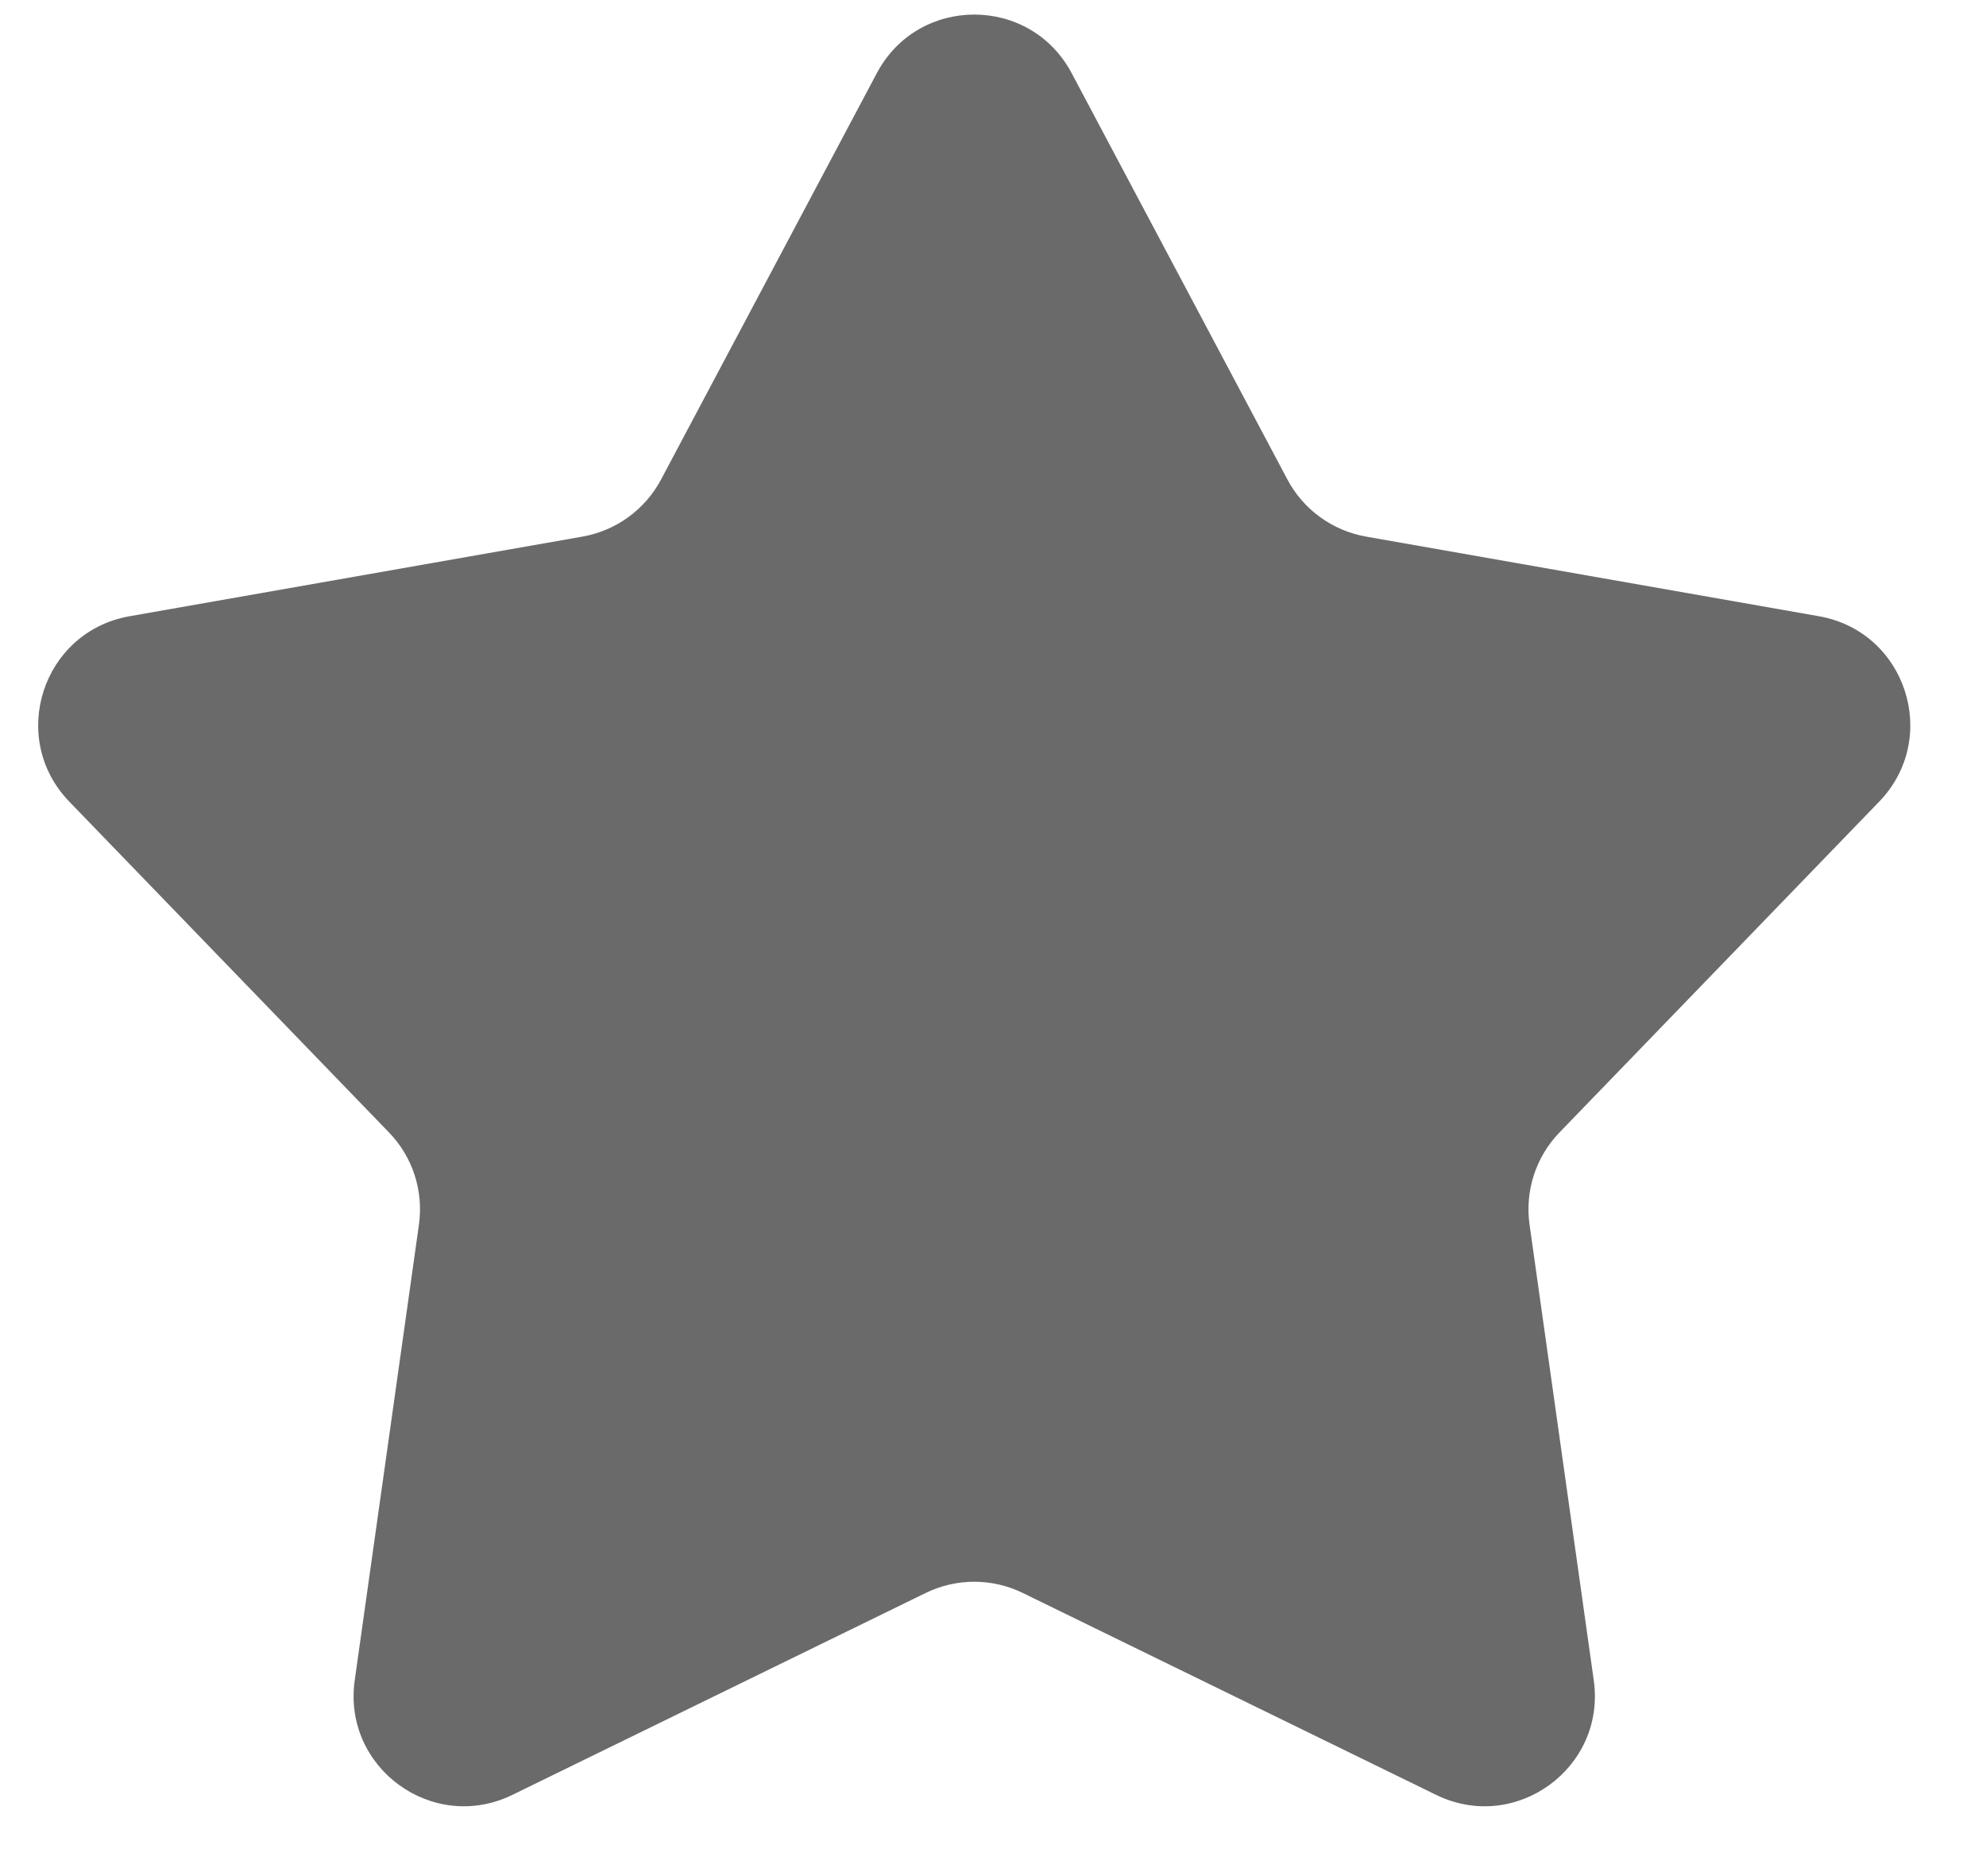 <svg width="18" height="17" viewBox="0 0 18 17" fill="none" xmlns="http://www.w3.org/2000/svg">
<path d="M7.947 0.663C8.323 -0.045 9.337 -0.045 9.713 0.663L11.669 4.346C11.814 4.618 12.076 4.808 12.379 4.862L16.486 5.584C17.276 5.723 17.589 6.687 17.032 7.264L14.134 10.262C13.92 10.483 13.82 10.791 13.863 11.097L14.445 15.226C14.557 16.02 13.736 16.616 13.016 16.264L9.269 14.434C8.992 14.299 8.668 14.299 8.391 14.434L4.644 16.264C3.924 16.616 3.103 16.02 3.215 15.226L3.797 11.097C3.84 10.791 3.74 10.483 3.526 10.262L0.628 7.264C0.071 6.687 0.384 5.723 1.174 5.584L5.281 4.862C5.584 4.808 5.846 4.618 5.991 4.346L7.947 0.663Z" fill="#6A6A6A"/>
</svg>
